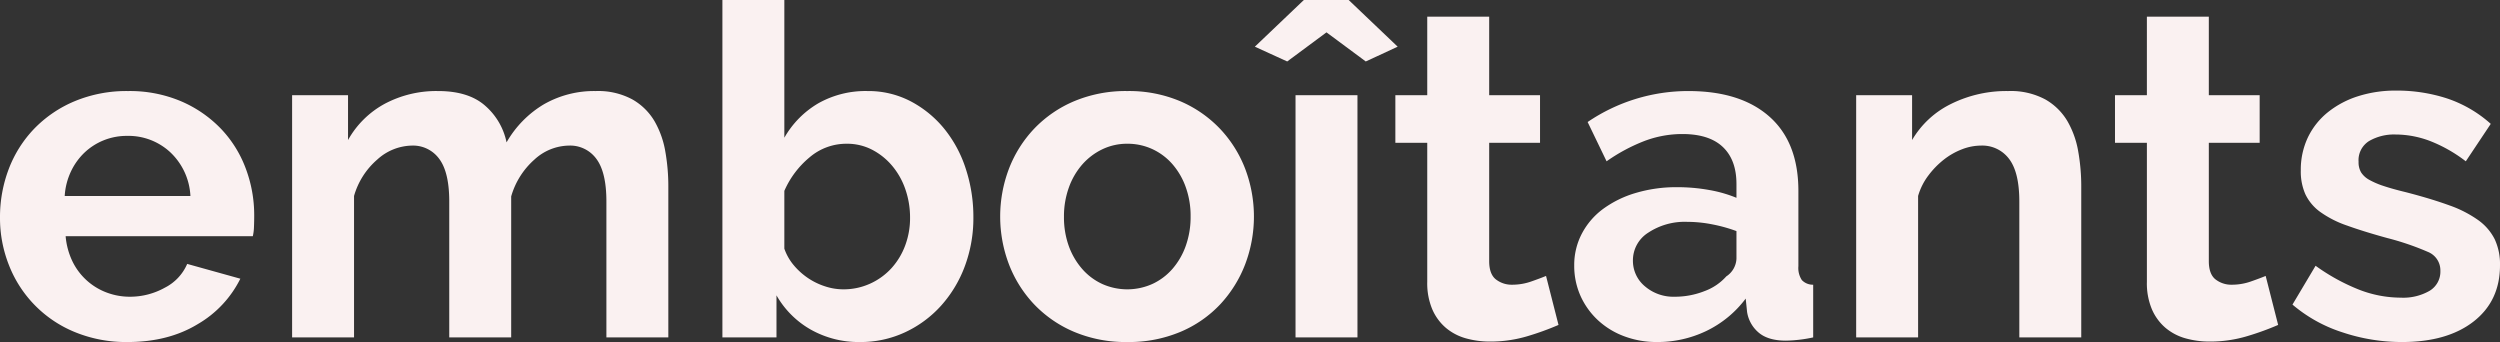 <svg viewBox="0 0 649.08 88.8" height="88.8" width="649.08" xmlns="http://www.w3.org/2000/svg">
  <rect x="0" y="0" width="649.08" height="88.8" fill="#333333" stroke="none"/>
  <path fill="#faf1f1" transform="translate(-3.36 -25.4)" d="M36.48,114.2a34.892,34.892,0,0,1-13.68-2.58A30.852,30.852,0,0,1,5.7,94.28,33.121,33.121,0,0,1,3.36,81.92,35.023,35.023,0,0,1,5.64,69.26a30.9,30.9,0,0,1,6.6-10.44,31.509,31.509,0,0,1,10.5-7.14A34.951,34.951,0,0,1,36.6,49.04a34.083,34.083,0,0,1,13.74,2.64,31.6,31.6,0,0,1,10.32,7.08,30.088,30.088,0,0,1,6.48,10.32,34.368,34.368,0,0,1,2.22,12.24q0,1.56-.06,3a12.2,12.2,0,0,1-.3,2.4H20.4a18.659,18.659,0,0,0,1.8,6.6,16.165,16.165,0,0,0,8.88,8.04,16.949,16.949,0,0,0,6,1.08,18.536,18.536,0,0,0,9.06-2.34,12.387,12.387,0,0,0,5.82-6.18l13.8,3.84a28.054,28.054,0,0,1-11.1,11.82Q47.04,114.2,36.48,114.2ZM52.8,76.28a16.715,16.715,0,0,0-5.22-11.34,15.954,15.954,0,0,0-11.22-4.26,16.015,16.015,0,0,0-6.06,1.14A15.812,15.812,0,0,0,25.32,65a16.481,16.481,0,0,0-3.54,4.92,17.339,17.339,0,0,0-1.62,6.36ZM176.88,113H160.8V77.72q0-7.56-2.58-11.04a8.392,8.392,0,0,0-7.14-3.48,13.481,13.481,0,0,0-9,3.66,20.15,20.15,0,0,0-6,9.54V113H120V77.72q0-7.56-2.58-11.04a8.392,8.392,0,0,0-7.14-3.48,13.69,13.69,0,0,0-8.94,3.6,19.576,19.576,0,0,0-6.06,9.48V113H79.2V50.12H93.72V61.76a24.008,24.008,0,0,1,9.54-9.42,28.512,28.512,0,0,1,13.86-3.3q7.92,0,12.24,3.84a17.155,17.155,0,0,1,5.52,9.48,27.169,27.169,0,0,1,9.72-9.9,26.237,26.237,0,0,1,13.44-3.42,18.682,18.682,0,0,1,9.48,2.16,15.6,15.6,0,0,1,5.76,5.64,23.589,23.589,0,0,1,2.82,7.92,51.916,51.916,0,0,1,.78,9Zm49.8,1.2a25.31,25.31,0,0,1-12.84-3.24,23.657,23.657,0,0,1-8.88-8.88V113H190.92V25.4H207V61.16a24.255,24.255,0,0,1,8.82-8.94,24.937,24.937,0,0,1,12.78-3.18,23.681,23.681,0,0,1,11.16,2.64,28.031,28.031,0,0,1,8.7,7.08A31.978,31.978,0,0,1,254.1,69.2a39.946,39.946,0,0,1,1.98,12.6,35.721,35.721,0,0,1-2.22,12.72,31.952,31.952,0,0,1-6.18,10.26,29.044,29.044,0,0,1-9.36,6.9A27.183,27.183,0,0,1,226.68,114.2Zm-4.44-13.68a16.645,16.645,0,0,0,7.08-1.5A16.949,16.949,0,0,0,234.84,95a18.179,18.179,0,0,0,3.54-5.88,20.338,20.338,0,0,0,1.26-7.2,22.3,22.3,0,0,0-1.2-7.32,19.059,19.059,0,0,0-3.42-6.12,17.036,17.036,0,0,0-5.22-4.2,14.089,14.089,0,0,0-6.6-1.56,14.706,14.706,0,0,0-9.66,3.54,23.491,23.491,0,0,0-6.54,8.7v15a13.615,13.615,0,0,0,2.46,4.32,17.882,17.882,0,0,0,3.66,3.3,17.574,17.574,0,0,0,4.44,2.16A15.1,15.1,0,0,0,222.24,100.52Zm73.8,13.68a34.515,34.515,0,0,1-13.8-2.64,31,31,0,0,1-10.38-7.14,31.517,31.517,0,0,1-6.54-10.38,34.967,34.967,0,0,1,0-24.84,31.517,31.517,0,0,1,6.54-10.38,31,31,0,0,1,10.38-7.14,34.515,34.515,0,0,1,13.8-2.64,34.083,34.083,0,0,1,13.74,2.64,31.144,31.144,0,0,1,10.32,7.14,31.517,31.517,0,0,1,6.54,10.38,34.968,34.968,0,0,1,0,24.84,32.025,32.025,0,0,1-6.48,10.38,30.346,30.346,0,0,1-10.32,7.14A34.515,34.515,0,0,1,296.04,114.2ZM279.6,81.68a21.908,21.908,0,0,0,1.26,7.62,18.618,18.618,0,0,0,3.48,5.94,15.555,15.555,0,0,0,5.22,3.9,15.9,15.9,0,0,0,12.96,0,15.555,15.555,0,0,0,5.22-3.9,18.486,18.486,0,0,0,3.48-6,22.416,22.416,0,0,0,1.26-7.68A22.048,22.048,0,0,0,311.22,74a18.486,18.486,0,0,0-3.48-6,15.555,15.555,0,0,0-5.22-3.9,15.318,15.318,0,0,0-6.48-1.38,14.779,14.779,0,0,0-6.48,1.44,16.283,16.283,0,0,0-5.22,3.96,18.486,18.486,0,0,0-3.48,6A22.048,22.048,0,0,0,279.6,81.68Zm49.56-44.16L341.88,25.4h11.64l12.72,12.12-8.28,3.84-10.2-7.56-10.2,7.56ZM339.72,113V50.12H355.8V113ZM408,109.76a71.755,71.755,0,0,1-7.92,2.88,33.272,33.272,0,0,1-9.84,1.44,22.839,22.839,0,0,1-6.3-.84,13.855,13.855,0,0,1-5.16-2.7,13.187,13.187,0,0,1-3.54-4.8,17.374,17.374,0,0,1-1.32-7.14V62.48h-8.28V50.12h8.28V29.72H390v20.4h13.2V62.48H390V93.2q0,3.36,1.74,4.74A6.642,6.642,0,0,0,396,99.32a14.791,14.791,0,0,0,4.92-.84q2.4-.84,3.84-1.44Zm25.56,4.44a23.853,23.853,0,0,1-8.52-1.5,20.481,20.481,0,0,1-6.84-4.2,19.548,19.548,0,0,1-4.5-6.3,19.078,19.078,0,0,1-1.62-7.92,17.447,17.447,0,0,1,1.98-8.22,18.848,18.848,0,0,1,5.52-6.42,27.366,27.366,0,0,1,8.46-4.14,36.9,36.9,0,0,1,10.8-1.5,46.536,46.536,0,0,1,8.22.72,33.482,33.482,0,0,1,7.14,2.04v-3.6q0-6.24-3.54-9.6t-10.5-3.36a27.811,27.811,0,0,0-9.84,1.8,45.7,45.7,0,0,0-9.84,5.28l-4.92-10.2a46.424,46.424,0,0,1,26.16-8.04q13.56,0,21.06,6.66t7.5,19.26V94.52a5.651,5.651,0,0,0,.9,3.6,3.944,3.944,0,0,0,2.94,1.2V113a35.8,35.8,0,0,1-7.08.84q-4.56,0-7.02-2.04a8.77,8.77,0,0,1-3.06-5.4l-.36-3.48a27.829,27.829,0,0,1-10.2,8.4A29.29,29.29,0,0,1,433.56,114.2Zm4.56-11.76a20.949,20.949,0,0,0,7.74-1.44,14.048,14.048,0,0,0,5.7-3.84,5.777,5.777,0,0,0,2.64-4.56V85.4a39.369,39.369,0,0,0-6.24-1.74,33.611,33.611,0,0,0-6.48-.66,17.179,17.179,0,0,0-10.2,2.82,8.468,8.468,0,0,0-3.96,7.14,8.591,8.591,0,0,0,3.12,6.78A11.325,11.325,0,0,0,438.12,102.44ZM543.72,113H527.64V77.72q0-7.56-2.64-11.04a8.672,8.672,0,0,0-7.32-3.48,13.77,13.77,0,0,0-4.92.96,18.109,18.109,0,0,0-4.74,2.7A21.965,21.965,0,0,0,504,71a16.368,16.368,0,0,0-2.64,5.28V113H485.28V50.12H499.8V61.76a23.817,23.817,0,0,1,10.08-9.36,32.328,32.328,0,0,1,14.88-3.36,18.952,18.952,0,0,1,9.6,2.16,15.6,15.6,0,0,1,5.76,5.64,23.589,23.589,0,0,1,2.82,7.92,51.92,51.92,0,0,1,.78,9Zm51.12-3.24a71.755,71.755,0,0,1-7.92,2.88,33.273,33.273,0,0,1-9.84,1.44,22.84,22.84,0,0,1-6.3-.84,13.854,13.854,0,0,1-5.16-2.7,13.187,13.187,0,0,1-3.54-4.8,17.373,17.373,0,0,1-1.32-7.14V62.48h-8.28V50.12h8.28V29.72h16.08v20.4h13.2V62.48h-13.2V93.2q0,3.36,1.74,4.74a6.642,6.642,0,0,0,4.26,1.38,14.791,14.791,0,0,0,4.92-.84q2.4-.84,3.84-1.44ZM627,114.2a48.642,48.642,0,0,1-15.48-2.52,37.755,37.755,0,0,1-12.96-7.2l6-10.08a51.7,51.7,0,0,0,11.22,6.18,30.079,30.079,0,0,0,10.86,2.1,13.725,13.725,0,0,0,7.56-1.8,5.8,5.8,0,0,0,2.76-5.16,5.155,5.155,0,0,0-3.24-4.92,69.959,69.959,0,0,0-10.56-3.6q-6.12-1.68-10.44-3.24a26.792,26.792,0,0,1-6.96-3.54,12.11,12.11,0,0,1-3.84-4.56,14.557,14.557,0,0,1-1.2-6.18,19.565,19.565,0,0,1,1.86-8.64,18.824,18.824,0,0,1,5.22-6.54,24.164,24.164,0,0,1,7.86-4.14,31.931,31.931,0,0,1,9.78-1.44,42.047,42.047,0,0,1,13.26,2.04,32.316,32.316,0,0,1,11.34,6.6l-6.48,9.72a37.654,37.654,0,0,0-9.3-5.28,25.422,25.422,0,0,0-8.94-1.68A12.939,12.939,0,0,0,618.48,62a5.844,5.844,0,0,0-2.76,5.4,5.222,5.222,0,0,0,.66,2.76,5.813,5.813,0,0,0,2.1,1.92,20.5,20.5,0,0,0,3.78,1.62q2.34.78,5.82,1.62,6.48,1.68,11.1,3.36a30.219,30.219,0,0,1,7.56,3.84,13.671,13.671,0,0,1,4.32,4.98,15.3,15.3,0,0,1,1.38,6.78q0,9.24-6.84,14.58T627,114.2Z" data-name="Tracé 121" id="Tracé_121"></path>
</svg>
